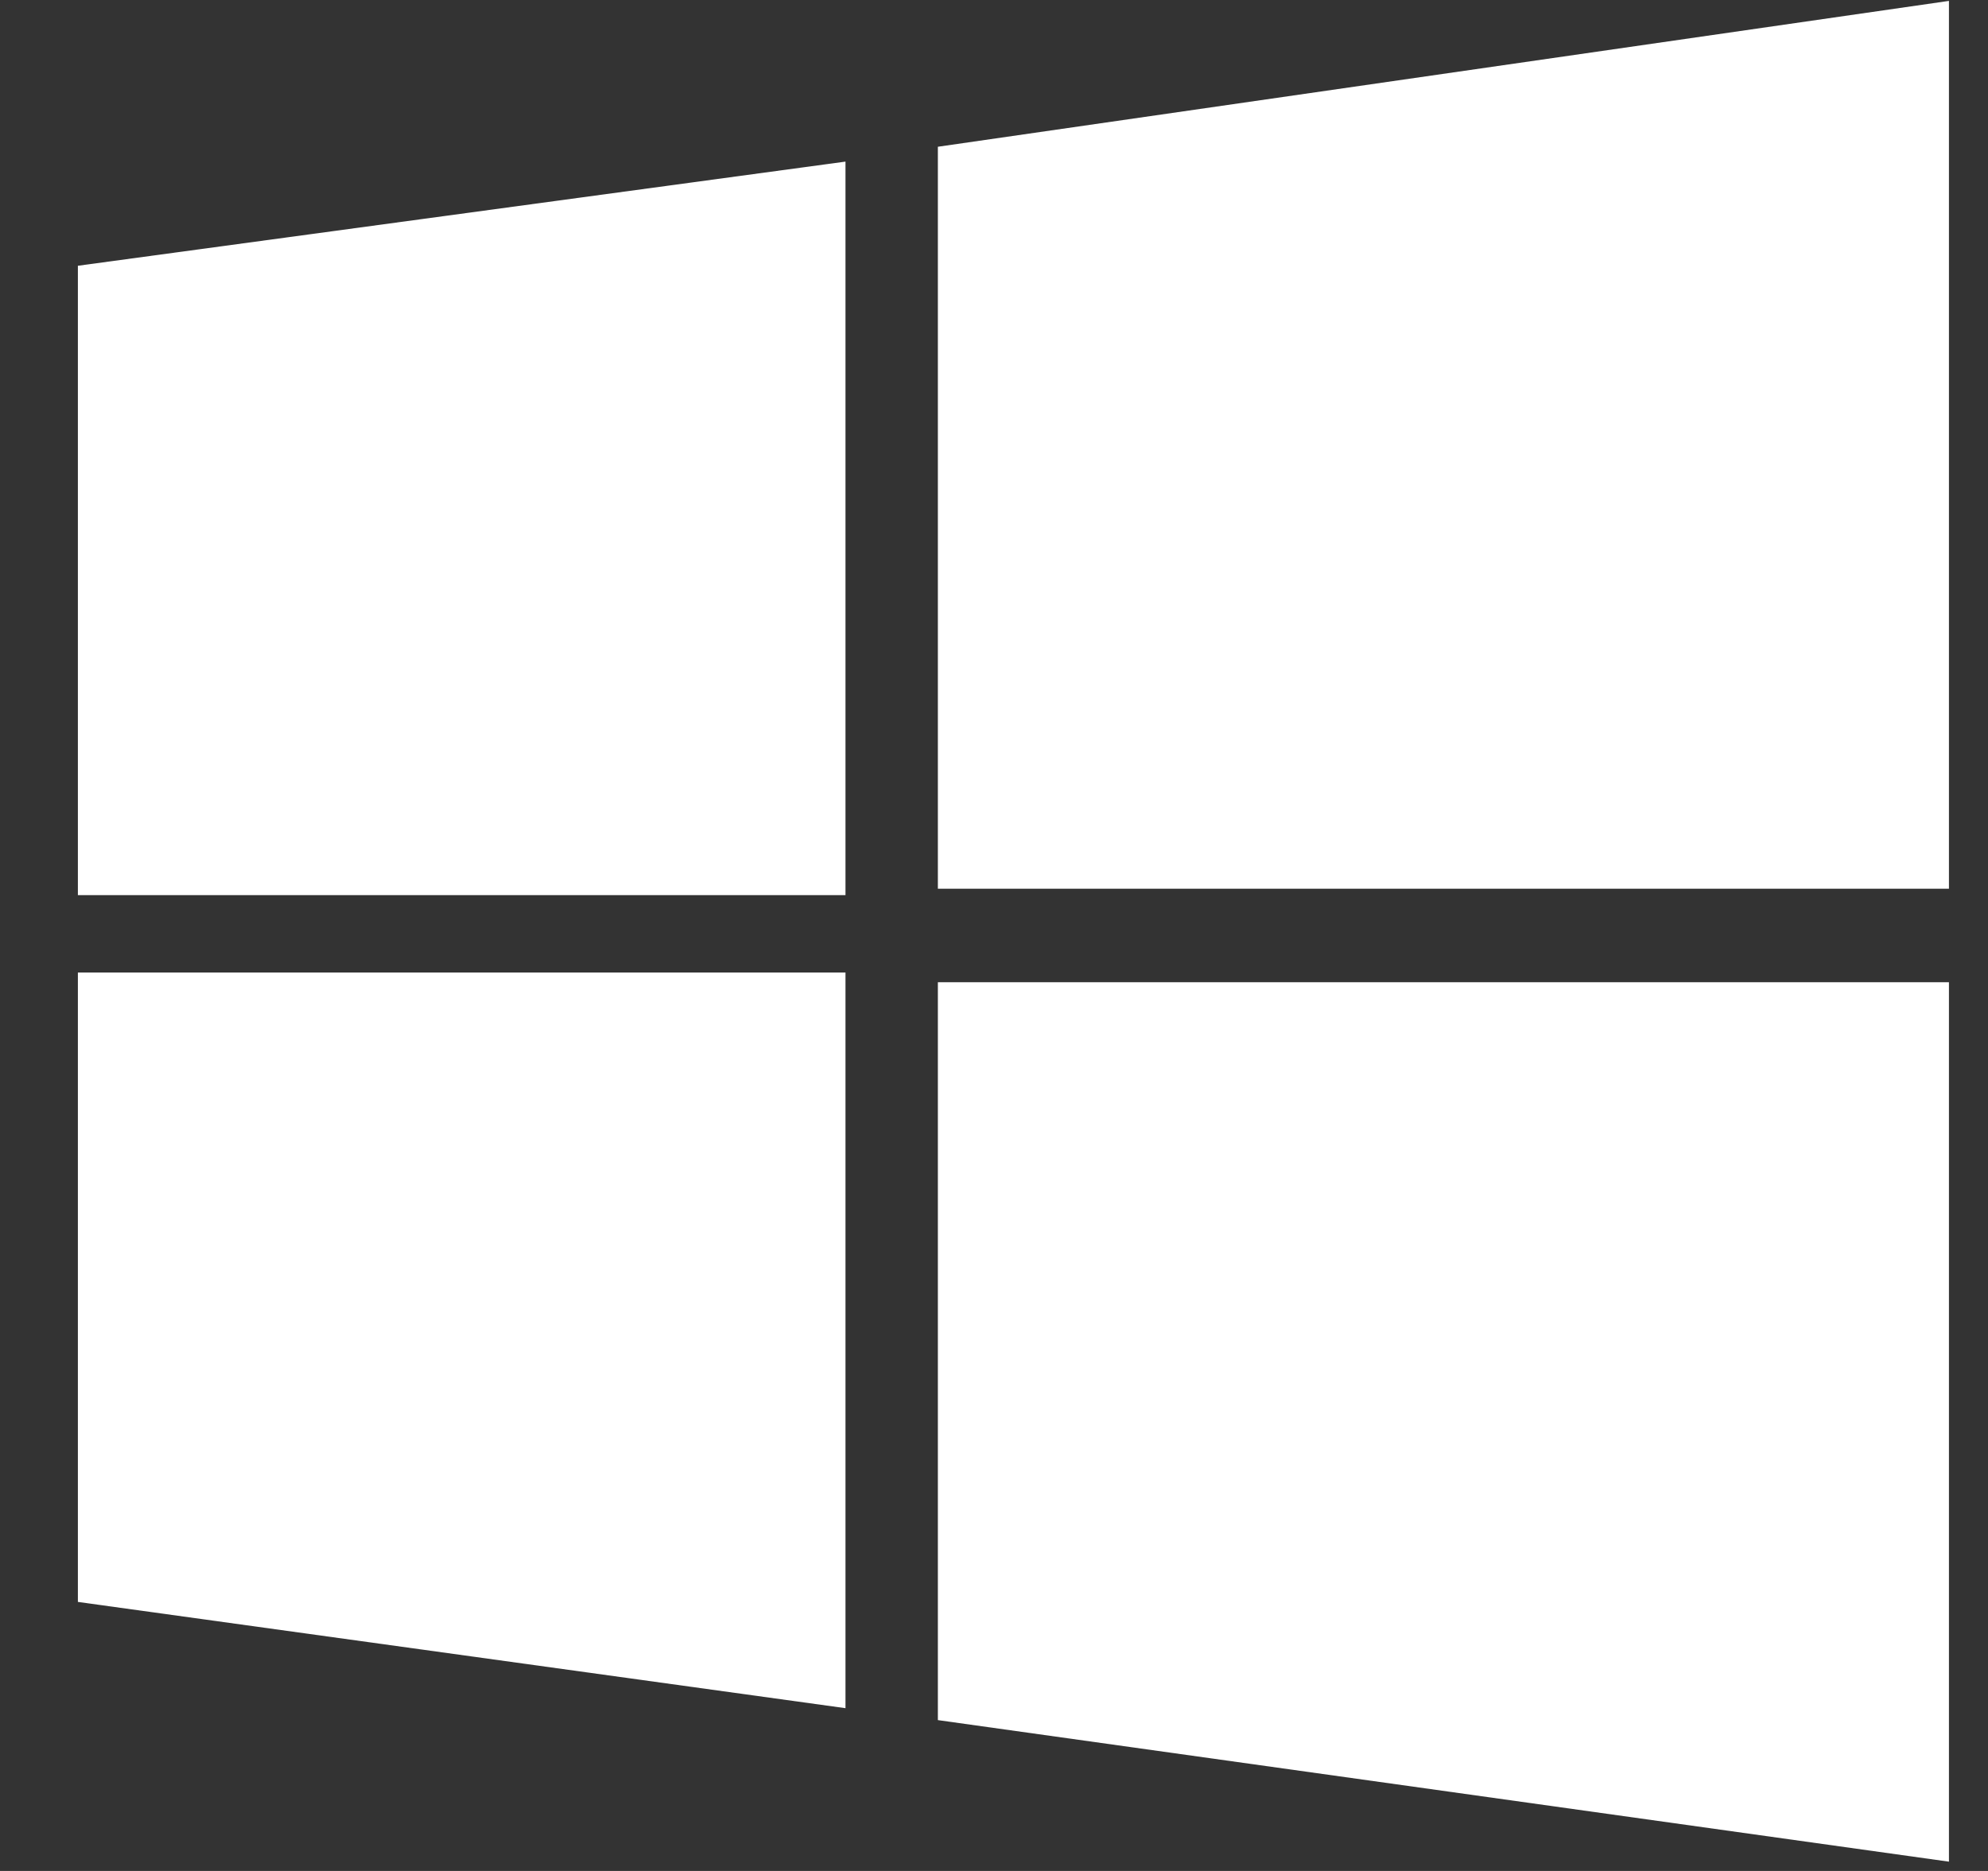 <svg width="17" height="16" viewBox="0 0 17 16" fill="none" xmlns="http://www.w3.org/2000/svg">
<rect x="0" y="0" width="17" height="16" fill="#333333" stroke="none"/>
<g clip-path="url(#clip0_15391_9902)">
<path d="M0.664 2.273L7.23 1.382V7.655H0.664M8.02 1.255L16.719 0V7.6H8.02M0.664 8.317H7.23V14.608L0.664 13.699M8.02 8.4H16.719V15.928L8.02 14.71" fill="white"/>
</g>
<defs>
<clipPath id="clip0_15391_9902">
<rect width="16" height="16" fill="white" transform="translate(0.666 0)"/>
</clipPath>
</defs>
</svg>
